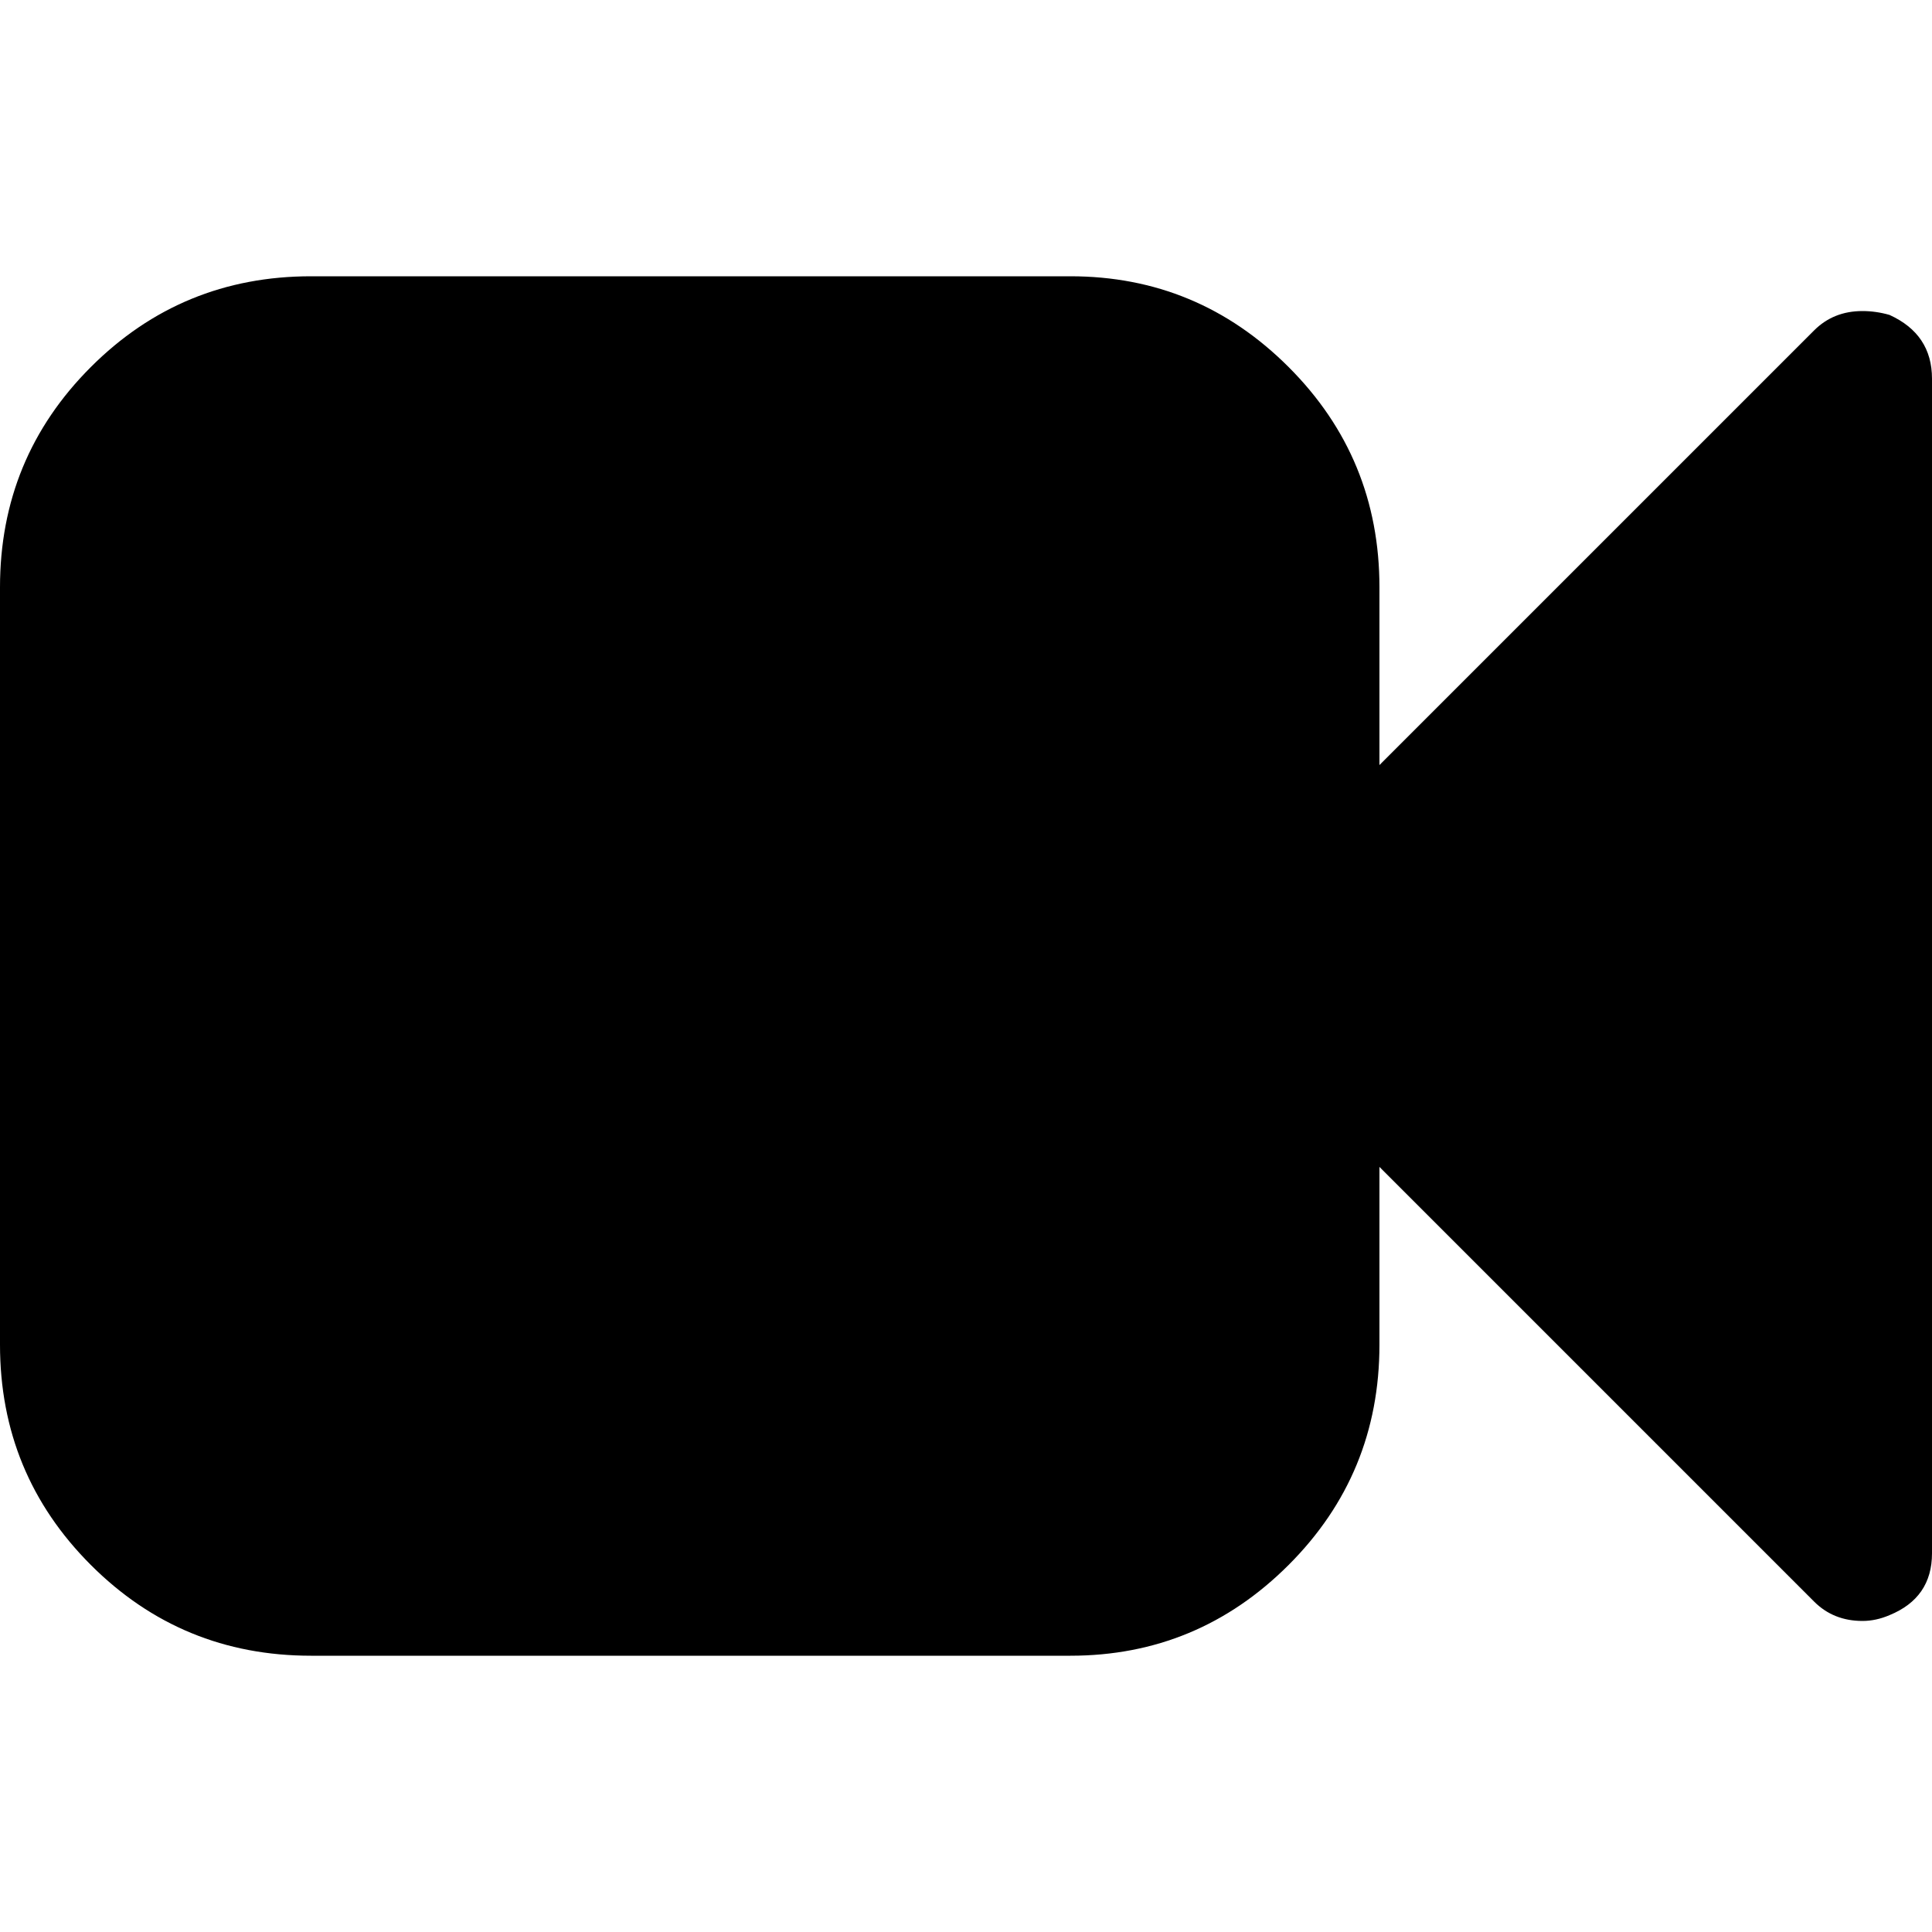 <svg xmlns="http://www.w3.org/2000/svg" viewBox="0 0 1000 1000"><path d="M1000 196v608q0 23-22 32-7 3-14 3-15 0-25-10L714 604v92q0 67-47 114t-113 47H161q-67 0-114-47T0 696V304q0-67 47-114t114-47h393q66 0 113 47t47 114v92l225-225q10-10 25-10 7 0 14 2 22 10 22 33z"/></svg>